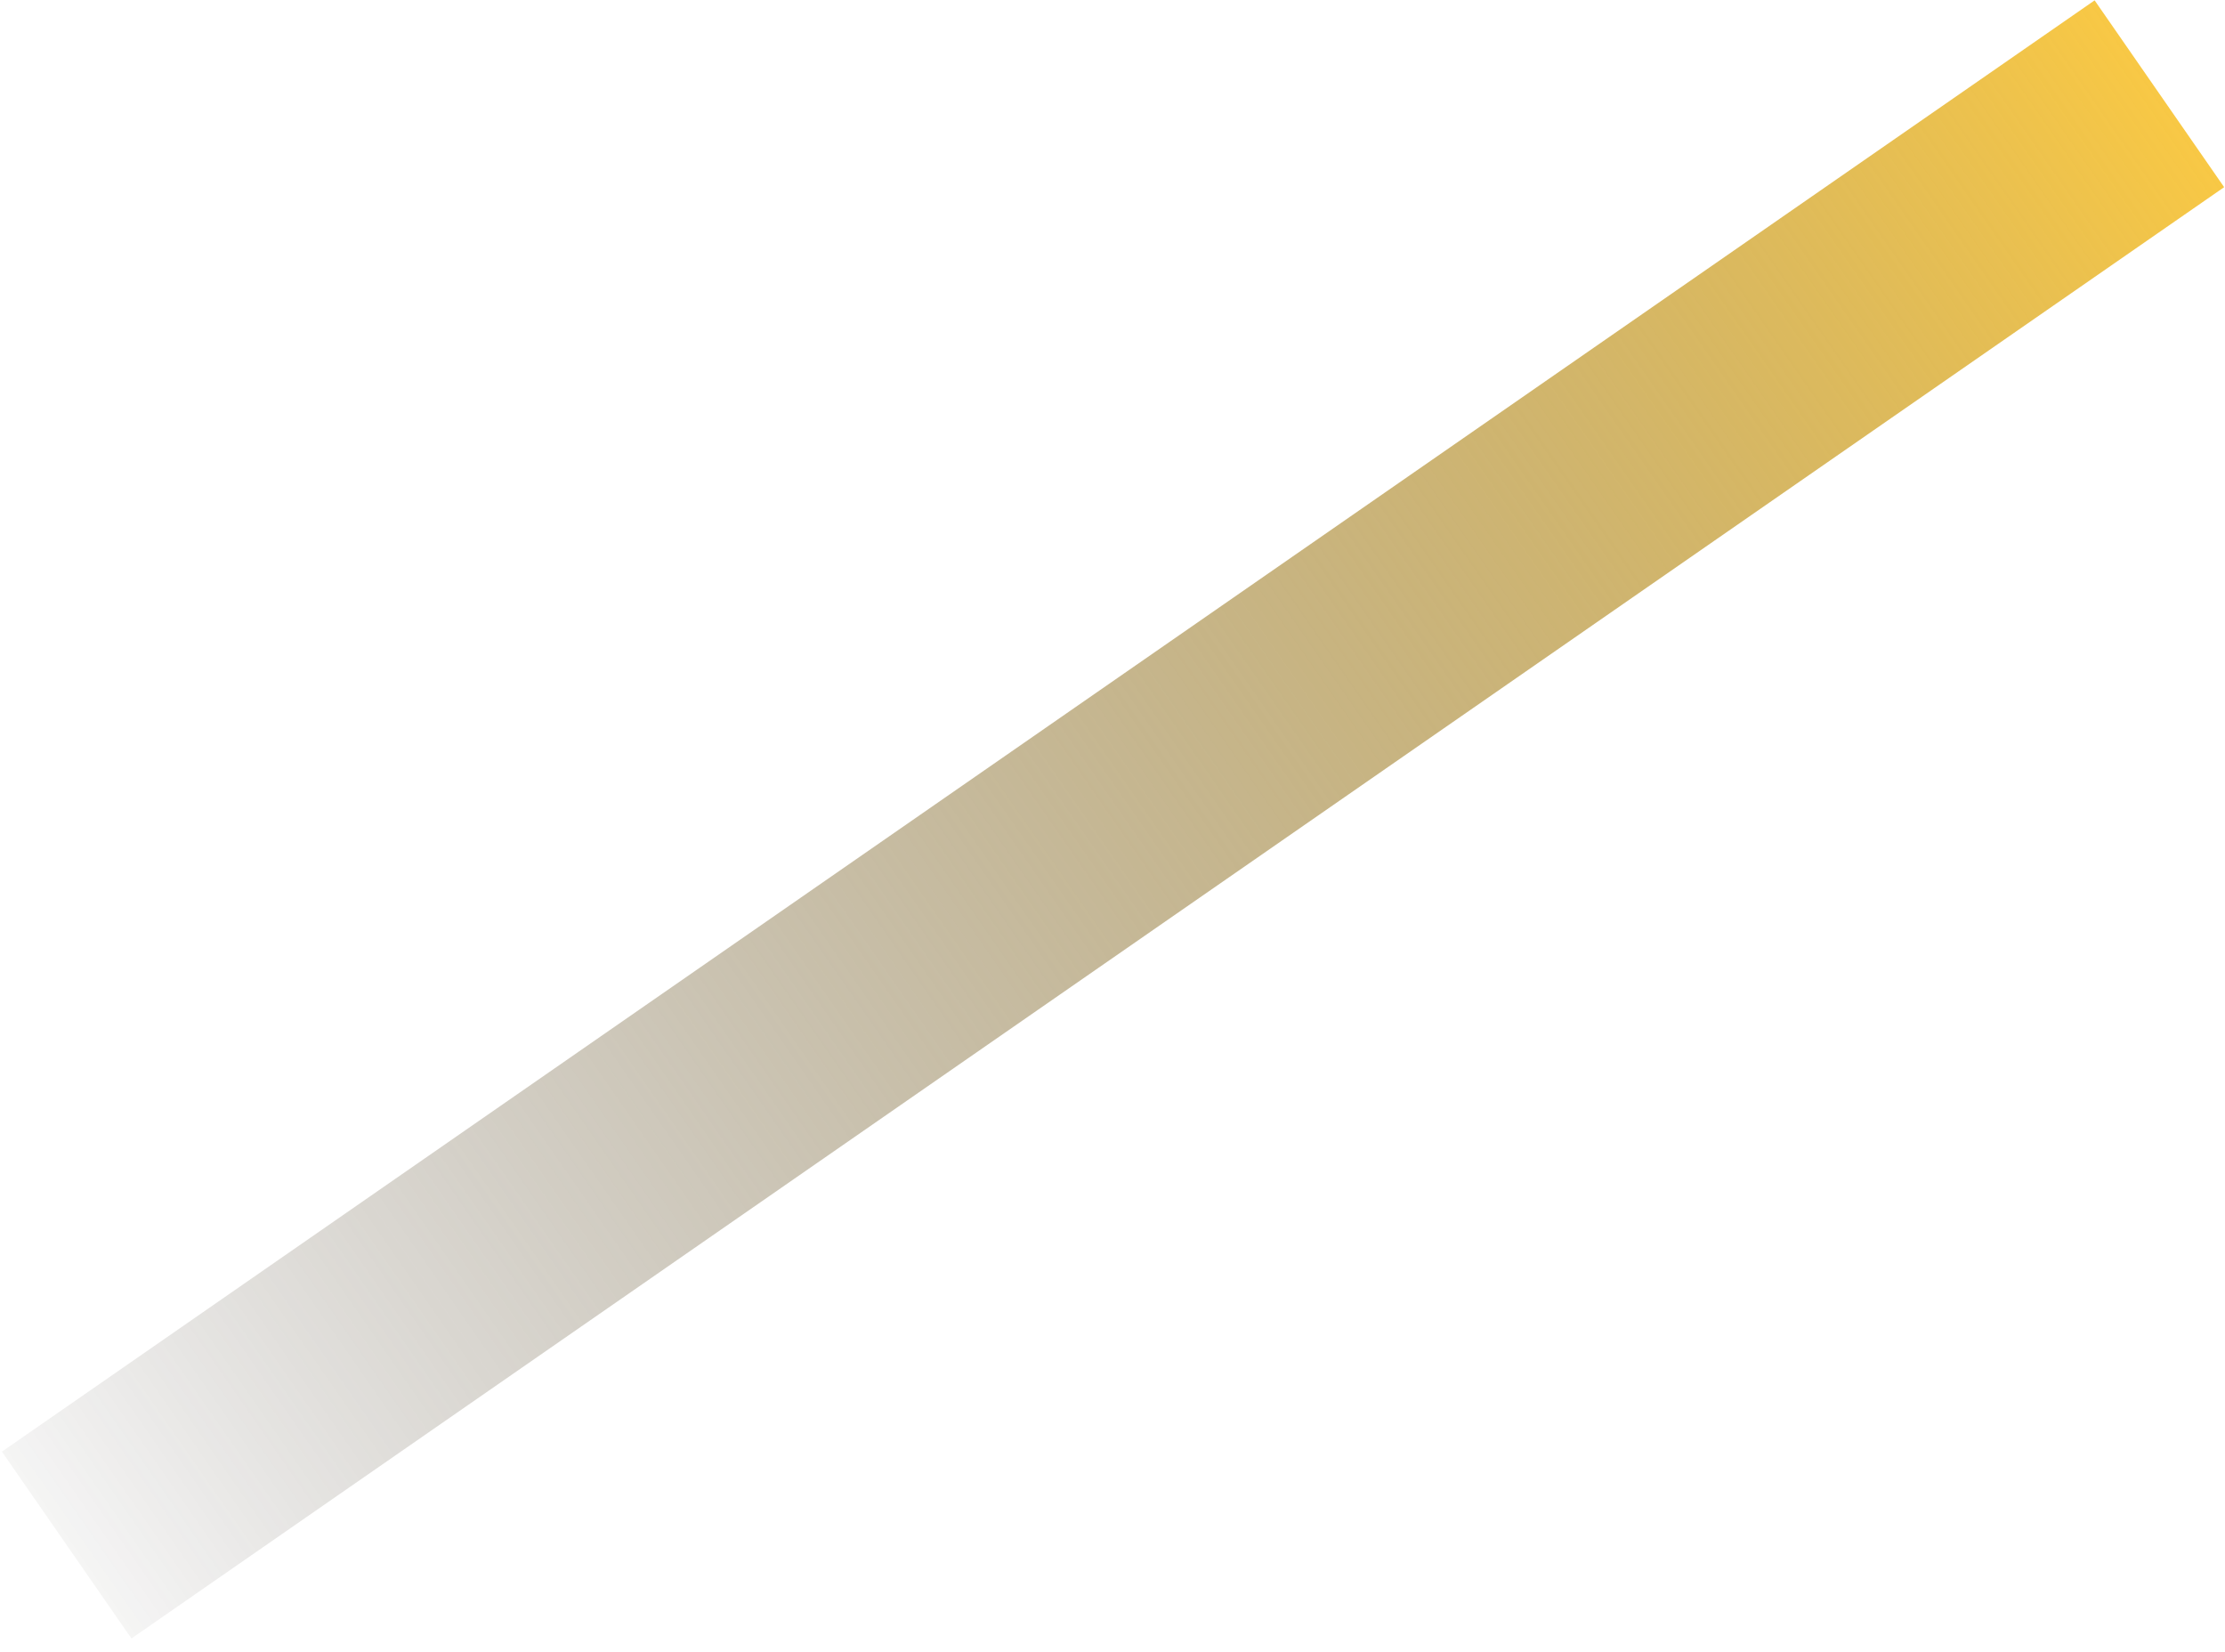 <?xml version="1.0" encoding="UTF-8"?> <svg xmlns="http://www.w3.org/2000/svg" width="163" height="121" viewBox="0 0 163 121" fill="none"> <rect width="16.648" height="186.507" transform="matrix(0.57 0.822 0.822 -0.57 0.14 106.335)" fill="url(#paint0_linear_473_826)"></rect> <defs> <linearGradient id="paint0_linear_473_826" x1="7.969" y1="186.45" x2="8.301" y2="-9.192" gradientUnits="userSpaceOnUse"> <stop stop-color="#F8C845"></stop> <stop offset="1" stop-color="#1F1A1A" stop-opacity="0"></stop> </linearGradient> </defs> </svg> 